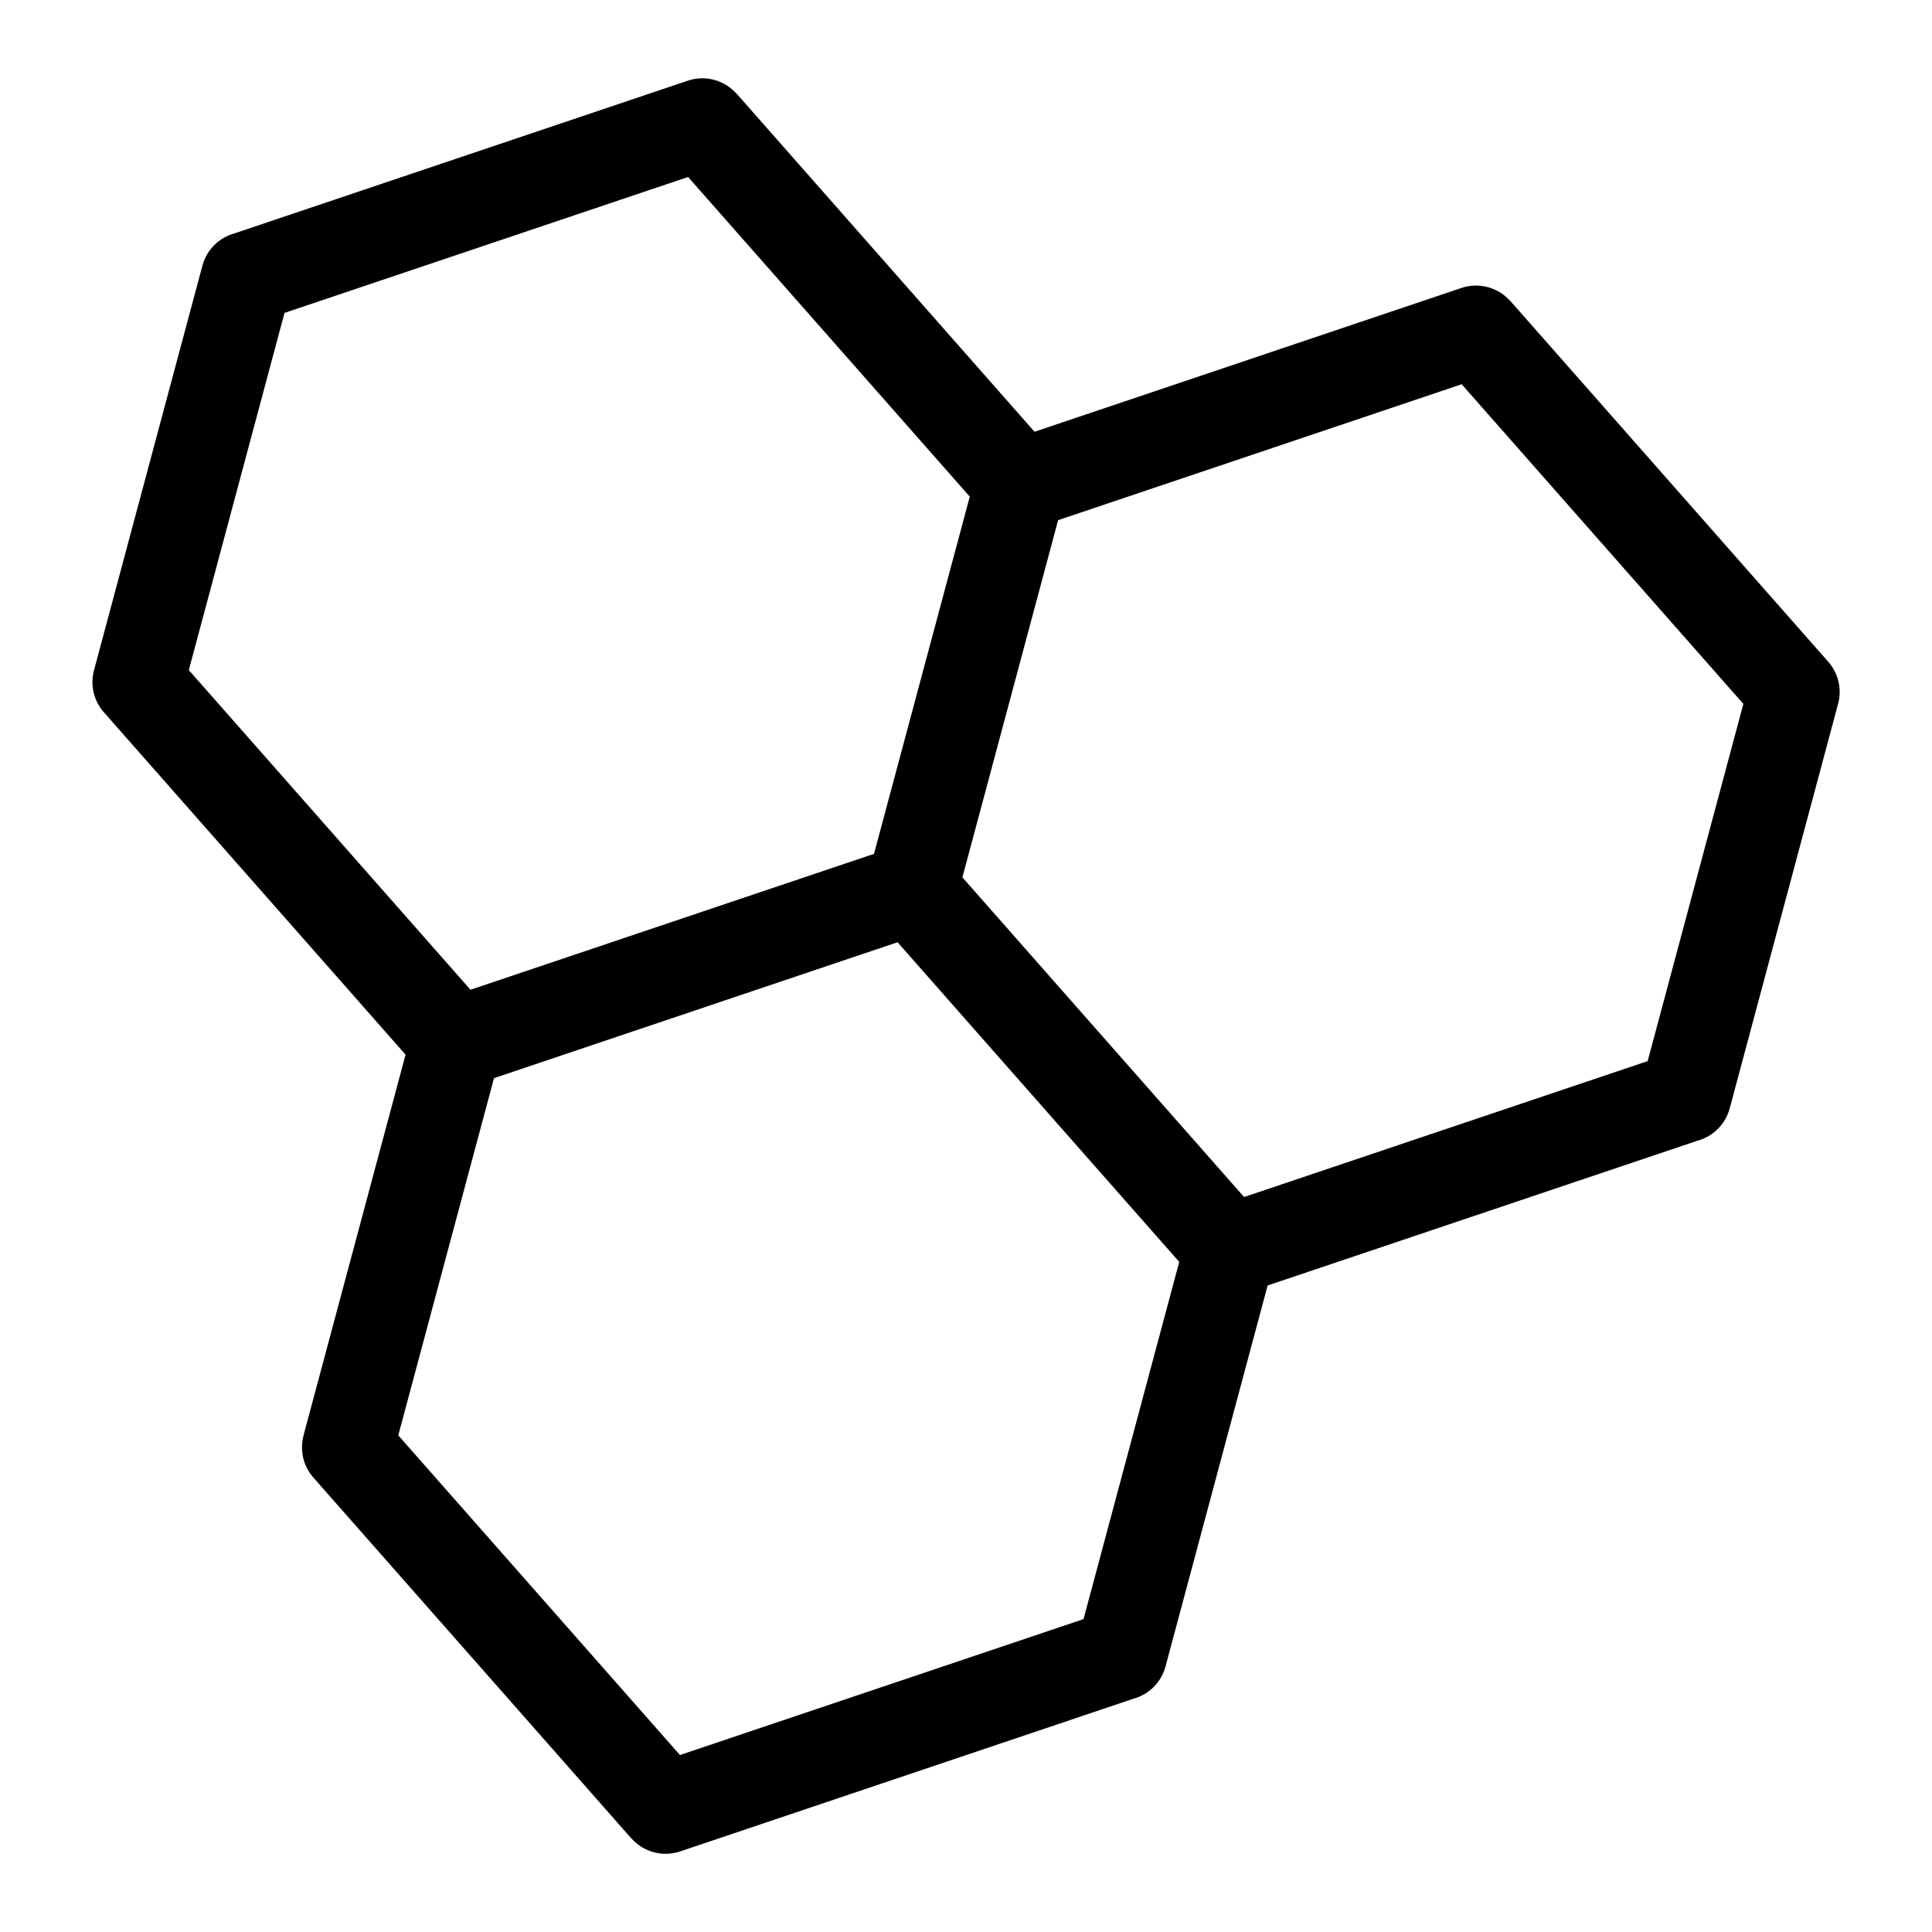 <?xml version="1.0" encoding="UTF-8"?>
<!-- The Best Svg Icon site in the world: iconSvg.co, Visit us! https://iconsvg.co -->
<svg fill="#000000" width="800px" height="800px" version="1.1" viewBox="144 144 512 512" xmlns="http://www.w3.org/2000/svg">
 <path d="m224.53 524.05 26.949-100.55-79.957-90.746c-2.871-3.266-3.672-7.633-2.508-11.504l28.625-106.84c1.164-4.336 4.535-7.496 8.57-8.586l120.07-40.445c4.762-1.602 9.809-0.059 12.938 3.477l0.016-0.016 78.926 89.582 113.15-38.117c4.762-1.586 9.809-0.059 12.938 3.477l0.016-0.016 84.246 95.613c2.871 3.266 3.672 7.633 2.508 11.504l-28.625 106.84c-1.164 4.336-4.535 7.496-8.57 8.586l-113.89 38.359-27.055 100.95c-1.148 4.336-4.519 7.496-8.57 8.586l-120.07 40.445c-4.762 1.602-9.809 0.059-12.922-3.477l-0.016 0.016-84.246-95.613c-2.871-3.266-3.672-7.633-2.508-11.504zm199.88-242.2-25.363 94.66 74.648 84.715 106.95-36.02 25.363-94.66-74.648-84.715zm-155.74 124.45 106.95-36.02 12.305-45.902 13.074-48.758-74.648-84.715-106.95 36.02-25.363 94.66 74.648 84.715zm6.242 23.426-25.363 94.66 74.648 84.715 106.95-36.02 25.363-94.66-74.648-84.715z"/>
</svg>